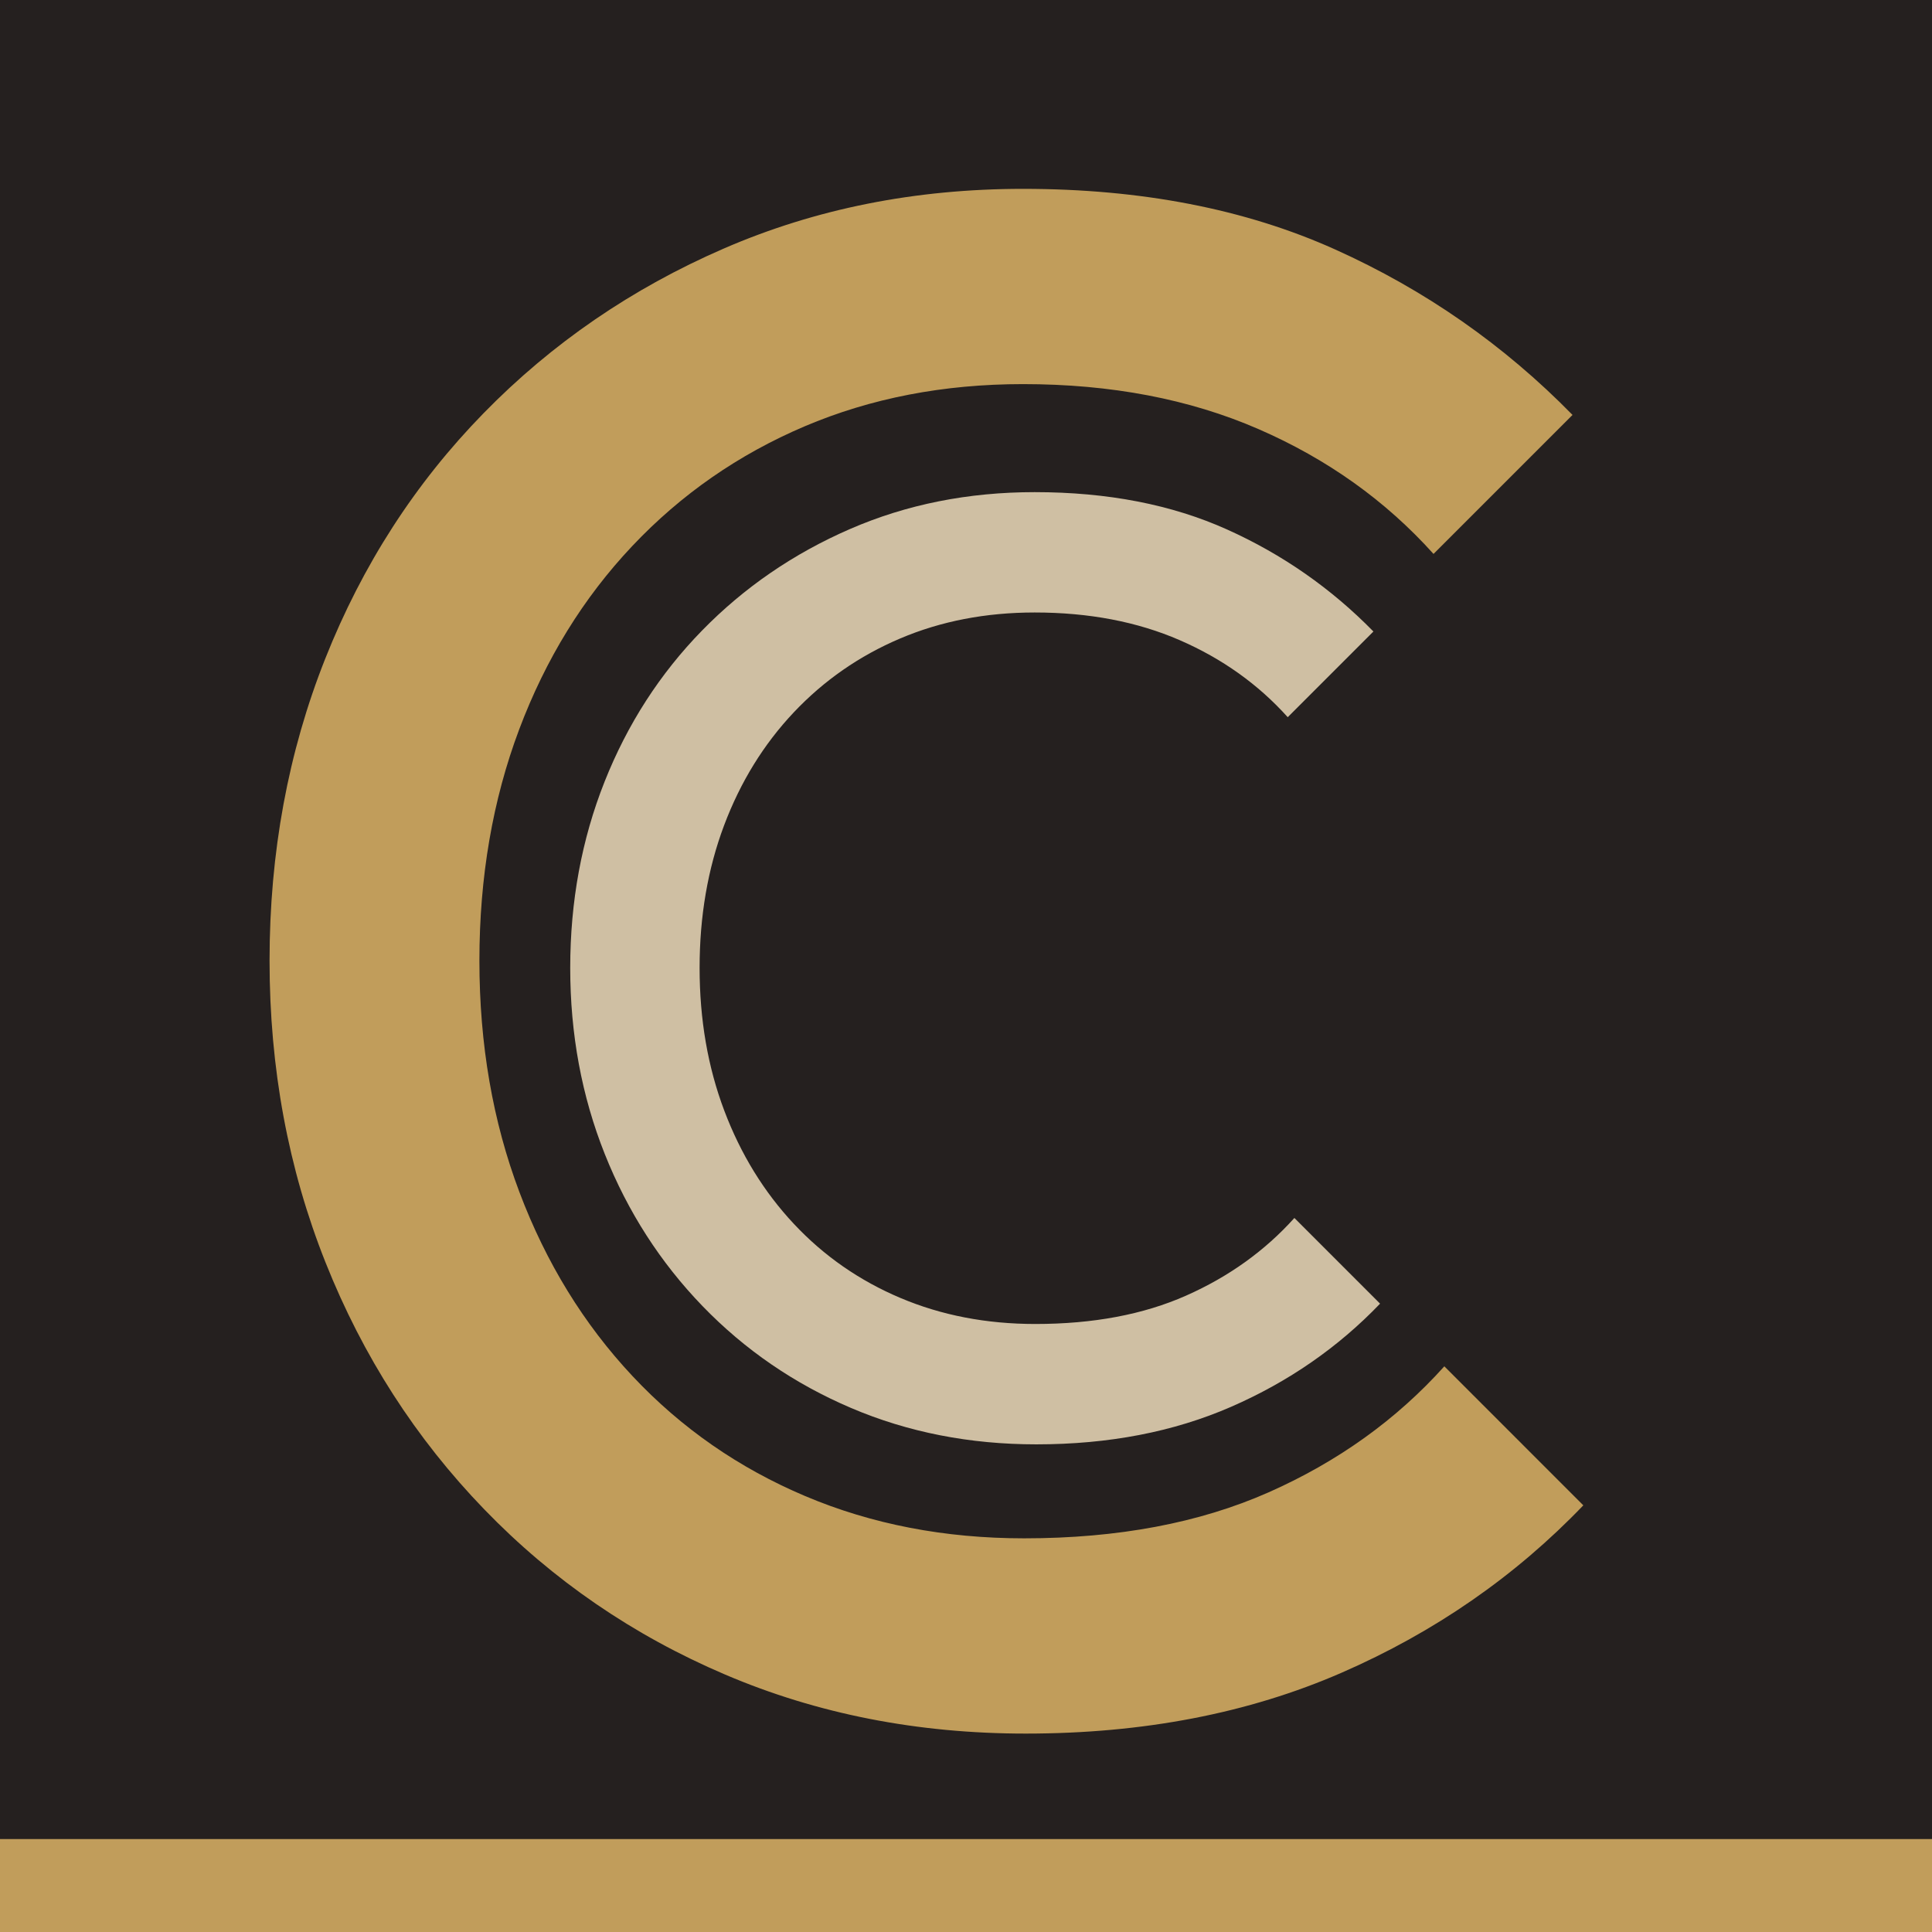 <?xml version="1.0" encoding="UTF-8"?>
<svg xmlns="http://www.w3.org/2000/svg" xmlns:xlink="http://www.w3.org/1999/xlink" width="512" zoomAndPan="magnify" viewBox="0 0 384 384" height="512" preserveAspectRatio="xMidYMid meet" version="1.0">
  <defs>
    <g></g>
    <clipPath id="d722b83bf2">
      <rect x="0" width="298" y="0" height="384"></rect>
    </clipPath>
    <clipPath id="cc748761e1">
      <path d="M 0 365.527 L 384 365.527 L 384 384 L 0 384 Z M 0 365.527 " clip-rule="nonzero"></path>
    </clipPath>
    <clipPath id="16e74d888a">
      <path d="M 0 0.527 L 384 0.527 L 384 19 L 0 19 Z M 0 0.527 " clip-rule="nonzero"></path>
    </clipPath>
    <clipPath id="35f90d4e40">
      <rect x="0" width="384" y="0" height="19"></rect>
    </clipPath>
    <clipPath id="34c45a1614">
      <rect x="0" width="184" y="0" height="335"></rect>
    </clipPath>
  </defs>
  <rect x="-38.4" width="460.8" fill="#ffffff" y="-38.4" height="460.8" fill-opacity="1"></rect>
  <rect x="-38.4" width="460.8" fill="#25201f" y="-38.4" height="460.8" fill-opacity="1"></rect>
  <g transform="matrix(1, 0, 0, 1, 32, 0)">
    <g clip-path="url(#d722b83bf2)">
      <g fill="#c19d5b" fill-opacity="1">
        <g transform="translate(1.259, 340.263)">
          <g>
            <path d="M 170.605 4.301 C 149.105 4.301 129.199 0.395 110.891 -7.418 C 92.578 -15.23 76.613 -26.176 62.996 -40.262 C 49.379 -54.344 38.863 -70.699 31.445 -89.336 C 24.027 -107.969 20.316 -127.965 20.316 -149.32 C 20.316 -170.75 24.008 -190.766 31.391 -209.363 C 38.773 -227.961 49.254 -244.211 62.836 -258.113 C 76.418 -272.02 92.328 -282.93 110.566 -290.848 C 128.805 -298.77 148.641 -302.727 170.07 -302.727 C 193.578 -302.727 214.254 -298.715 232.098 -290.688 C 249.945 -282.66 265.676 -271.695 279.293 -257.793 L 251.664 -230.164 C 242.133 -240.77 230.523 -249.047 216.832 -254.996 C 203.145 -260.945 187.555 -263.918 170.07 -263.918 C 154.301 -263.918 139.844 -261.125 126.691 -255.535 C 113.539 -249.945 102.109 -242.008 92.398 -231.723 C 82.688 -221.438 75.199 -209.289 69.93 -195.277 C 64.664 -181.27 62.027 -165.949 62.027 -149.32 C 62.027 -132.695 64.68 -117.355 69.984 -103.309 C 75.289 -89.262 82.777 -77.078 92.453 -66.758 C 102.129 -56.438 113.578 -48.484 126.801 -42.895 C 140.023 -37.305 154.516 -34.508 170.285 -34.508 C 188.918 -34.508 205.117 -37.555 218.875 -43.645 C 232.637 -49.738 244.281 -58.086 253.812 -68.695 L 281.441 -41.066 C 267.898 -26.949 251.879 -15.855 233.387 -7.793 C 214.898 0.27 193.973 4.301 170.605 4.301 Z M 170.605 4.301 "></path>
          </g>
        </g>
      </g>
    </g>
  </g>
  <g clip-path="url(#cc748761e1)">
    <g transform="matrix(1, 0, 0, 1, 0, 365)">
      <g clip-path="url(#35f90d4e40)">
        <g clip-path="url(#16e74d888a)">
          <path fill="#c19d5b" d="M 0 0.527 L 384.016 0.527 L 384.016 19 L 0 19 Z M 0 0.527 " fill-opacity="1" fill-rule="nonzero"></path>
        </g>
      </g>
    </g>
  </g>
  <g transform="matrix(1, 0, 0, 1, 100, 19)">
    <g clip-path="url(#34c45a1614)">
      <g fill="#cfbfa3" fill-opacity="1">
        <g transform="translate(0.813, 265.425)">
          <g>
            <path d="M 105.168 2.652 C 91.914 2.652 79.645 0.242 68.355 -4.574 C 57.066 -9.387 47.227 -16.137 38.832 -24.816 C 30.438 -33.5 23.957 -43.582 19.383 -55.07 C 14.812 -66.555 12.523 -78.883 12.523 -92.047 C 12.523 -105.254 14.801 -117.594 19.352 -129.059 C 23.902 -140.52 30.363 -150.539 38.734 -159.109 C 47.105 -167.68 56.914 -174.406 68.156 -179.289 C 79.398 -184.172 91.625 -186.609 104.836 -186.609 C 119.328 -186.609 132.07 -184.137 143.074 -179.188 C 154.074 -174.242 163.77 -167.48 172.164 -158.91 L 155.133 -141.879 C 149.258 -148.418 142.102 -153.52 133.664 -157.188 C 125.223 -160.855 115.617 -162.688 104.836 -162.688 C 95.117 -162.688 86.203 -160.965 78.098 -157.52 C 69.988 -154.074 62.945 -149.18 56.957 -142.84 C 50.973 -136.5 46.355 -129.012 43.105 -120.375 C 39.859 -111.738 38.238 -102.297 38.238 -92.047 C 38.238 -81.797 39.871 -72.344 43.141 -63.684 C 46.41 -55.023 51.027 -47.516 56.992 -41.152 C 62.953 -34.789 70.012 -29.887 78.164 -26.441 C 86.312 -22.996 95.25 -21.273 104.969 -21.273 C 116.453 -21.273 126.441 -23.148 134.922 -26.906 C 143.402 -30.66 150.582 -35.809 156.457 -42.344 L 173.488 -25.312 C 165.141 -16.609 155.266 -9.773 143.867 -4.805 C 132.469 0.164 119.57 2.652 105.168 2.652 Z M 105.168 2.652 "></path>
          </g>
        </g>
      </g>
    </g>
  </g>
</svg>
